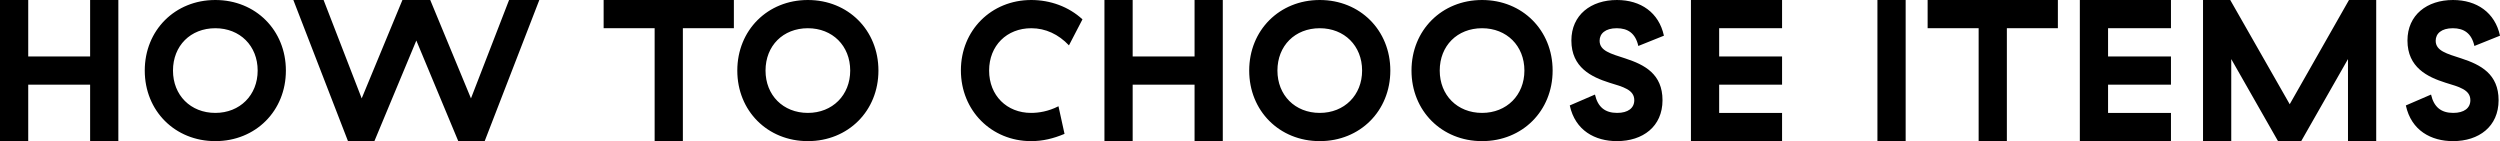 <?xml version="1.0" encoding="utf-8"?>
<!DOCTYPE svg PUBLIC "-//W3C//DTD SVG 1.1//EN" "http://www.w3.org/Graphics/SVG/1.1/DTD/svg11.dtd">
<svg version="1.1" xmlns="http://www.w3.org/2000/svg" xmlns:xlink="http://www.w3.org/1999/xlink" x="0pt" y="0pt" width="198.399pt" height="11.2pt" viewBox="0 0 198.399 11.2">
<path fill="#000000" stroke="none" stroke-width="0" d="M 7.152,0 7.152,4.48 2.24,4.48 2.24,0 0,0 0,11.2 2.24,11.2 2.24,6.72 7.152,6.72 7.152,11.2 9.392,11.2 9.392,0 7.152,0 z M 11.488,5.6 C 11.488,8.8 13.888,11.2 17.088,11.2 20.288,11.2 22.688,8.8 22.688,5.6 22.688,2.4 20.288,0 17.088,0 13.888,0 11.488,2.4 11.488,5.6 z M 20.448,5.6 C 20.448,7.552 19.04,8.96 17.088,8.96 15.12,8.96 13.728,7.552 13.728,5.6 13.728,3.632 15.12,2.24 17.088,2.24 19.04,2.24 20.448,3.632 20.448,5.6 z M 29.712,11.2 33.04,3.216 36.368,11.2 38.464,11.2 42.8,0 40.4,0 37.376,7.808 34.144,0 31.936,0 28.704,7.808 25.68,0 23.28,0 27.616,11.2 29.712,11.2 z M 58.24,2.24 58.24,0 47.904,0 47.904,2.24 51.952,2.24 51.952,11.2 54.192,11.2 54.192,2.24 58.24,2.24 z M 58.512,5.6 C 58.512,8.8 60.912,11.2 64.112,11.2 67.312,11.2 69.712,8.8 69.712,5.6 69.712,2.4 67.312,0 64.112,0 60.912,0 58.512,2.4 58.512,5.6 z M 67.472,5.6 C 67.472,7.552 66.064,8.96 64.112,8.96 62.144,8.96 60.752,7.552 60.752,5.6 60.752,3.632 62.144,2.24 64.112,2.24 66.064,2.24 67.472,3.632 67.472,5.6 z M 76.256,5.584 C 76.256,8.784 78.688,11.2 81.824,11.2 82.768,11.2 83.6,10.992 84.48,10.624 L 84,8.432 C 83.184,8.848 82.416,8.96 81.824,8.96 79.904,8.96 78.496,7.584 78.496,5.6 78.496,3.616 79.904,2.24 81.84,2.24 82.976,2.24 84,2.72 84.832,3.6 L 85.904,1.536 C 84.816,0.528 83.344,0 81.84,0 78.672,0 76.256,2.4 76.256,5.584 z M 94.8,0 94.8,4.48 89.888,4.48 89.888,0 87.648,0 87.648,11.2 89.888,11.2 89.888,6.72 94.8,6.72 94.8,11.2 97.04,11.2 97.04,0 94.8,0 z M 99.136,5.6 C 99.136,8.8 101.536,11.2 104.736,11.2 107.936,11.2 110.336,8.8 110.336,5.6 110.336,2.4 107.936,0 104.736,0 101.536,0 99.136,2.4 99.136,5.6 z M 108.096,5.6 C 108.096,7.552 106.688,8.96 104.736,8.96 102.768,8.96 101.376,7.552 101.376,5.6 101.376,3.632 102.768,2.24 104.736,2.24 106.688,2.24 108.096,3.632 108.096,5.6 z M 112.016,5.6 C 112.016,8.8 114.416,11.2 117.616,11.2 120.816,11.2 123.216,8.8 123.216,5.6 123.216,2.4 120.816,0 117.616,0 114.416,0 112.016,2.4 112.016,5.6 z M 120.976,5.6 C 120.976,7.552 119.568,8.96 117.616,8.96 115.648,8.96 114.256,7.552 114.256,5.6 114.256,3.632 115.648,2.24 117.616,2.24 119.568,2.24 120.976,3.632 120.976,5.6 z M 124.704,3.216 C 124.704,5.36 126.304,6.112 127.712,6.56 128.816,6.896 129.696,7.12 129.696,7.952 129.696,8.576 129.2,8.96 128.336,8.96 127.376,8.96 126.8,8.496 126.576,7.504 L 124.576,8.368 C 125.008,10.368 126.592,11.2 128.32,11.2 130.368,11.2 131.936,10.048 131.936,7.952 131.936,5.872 130.512,5.136 128.992,4.64 127.808,4.256 126.944,4.032 126.944,3.232 126.944,2.672 127.392,2.24 128.304,2.24 129.184,2.24 129.792,2.64 130.016,3.648 L 132.048,2.832 C 131.648,0.992 130.208,0 128.32,0 126.256,0 124.704,1.184 124.704,3.216 z M 134.192,0 134.192,11.2 141.424,11.2 141.424,8.96 136.432,8.96 136.432,6.72 141.424,6.72 141.424,4.48 136.432,4.48 136.432,2.24 141.424,2.24 141.424,0 134.192,0 z M 148.992,0 148.992,11.2 151.232,11.2 151.232,0 148.992,0 z M 163.312,2.24 163.312,0 152.976,0 152.976,2.24 157.024,2.24 157.024,11.2 159.264,11.2 159.264,2.24 163.312,2.24 z M 165.055,0 165.055,11.2 172.287,11.2 172.287,8.96 167.295,8.96 167.295,6.72 172.287,6.72 172.287,4.48 167.295,4.48 167.295,2.24 172.287,2.24 172.287,0 165.055,0 z M 177.071,4.688 180.783,11.2 182.623,11.2 186.335,4.688 186.335,11.2 188.575,11.2 188.575,0 186.415,0 181.711,8.272 176.991,0 174.831,0 174.831,11.2 177.071,11.2 177.071,4.688 z M 191.055,3.216 C 191.055,5.36 192.655,6.112 194.063,6.56 195.167,6.896 196.047,7.12 196.047,7.952 196.047,8.576 195.551,8.96 194.687,8.96 193.727,8.96 193.151,8.496 192.927,7.504 L 190.927,8.368 C 191.359,10.368 192.943,11.2 194.671,11.2 196.719,11.2 198.287,10.048 198.287,7.952 198.287,5.872 196.863,5.136 195.343,4.64 194.159,4.256 193.295,4.032 193.295,3.232 193.295,2.672 193.743,2.24 194.655,2.24 195.535,2.24 196.143,2.64 196.367,3.648 L 198.399,2.832 C 197.999,0.992 196.559,0 194.671,0 192.607,0 191.055,1.184 191.055,3.216 z" />
</svg>